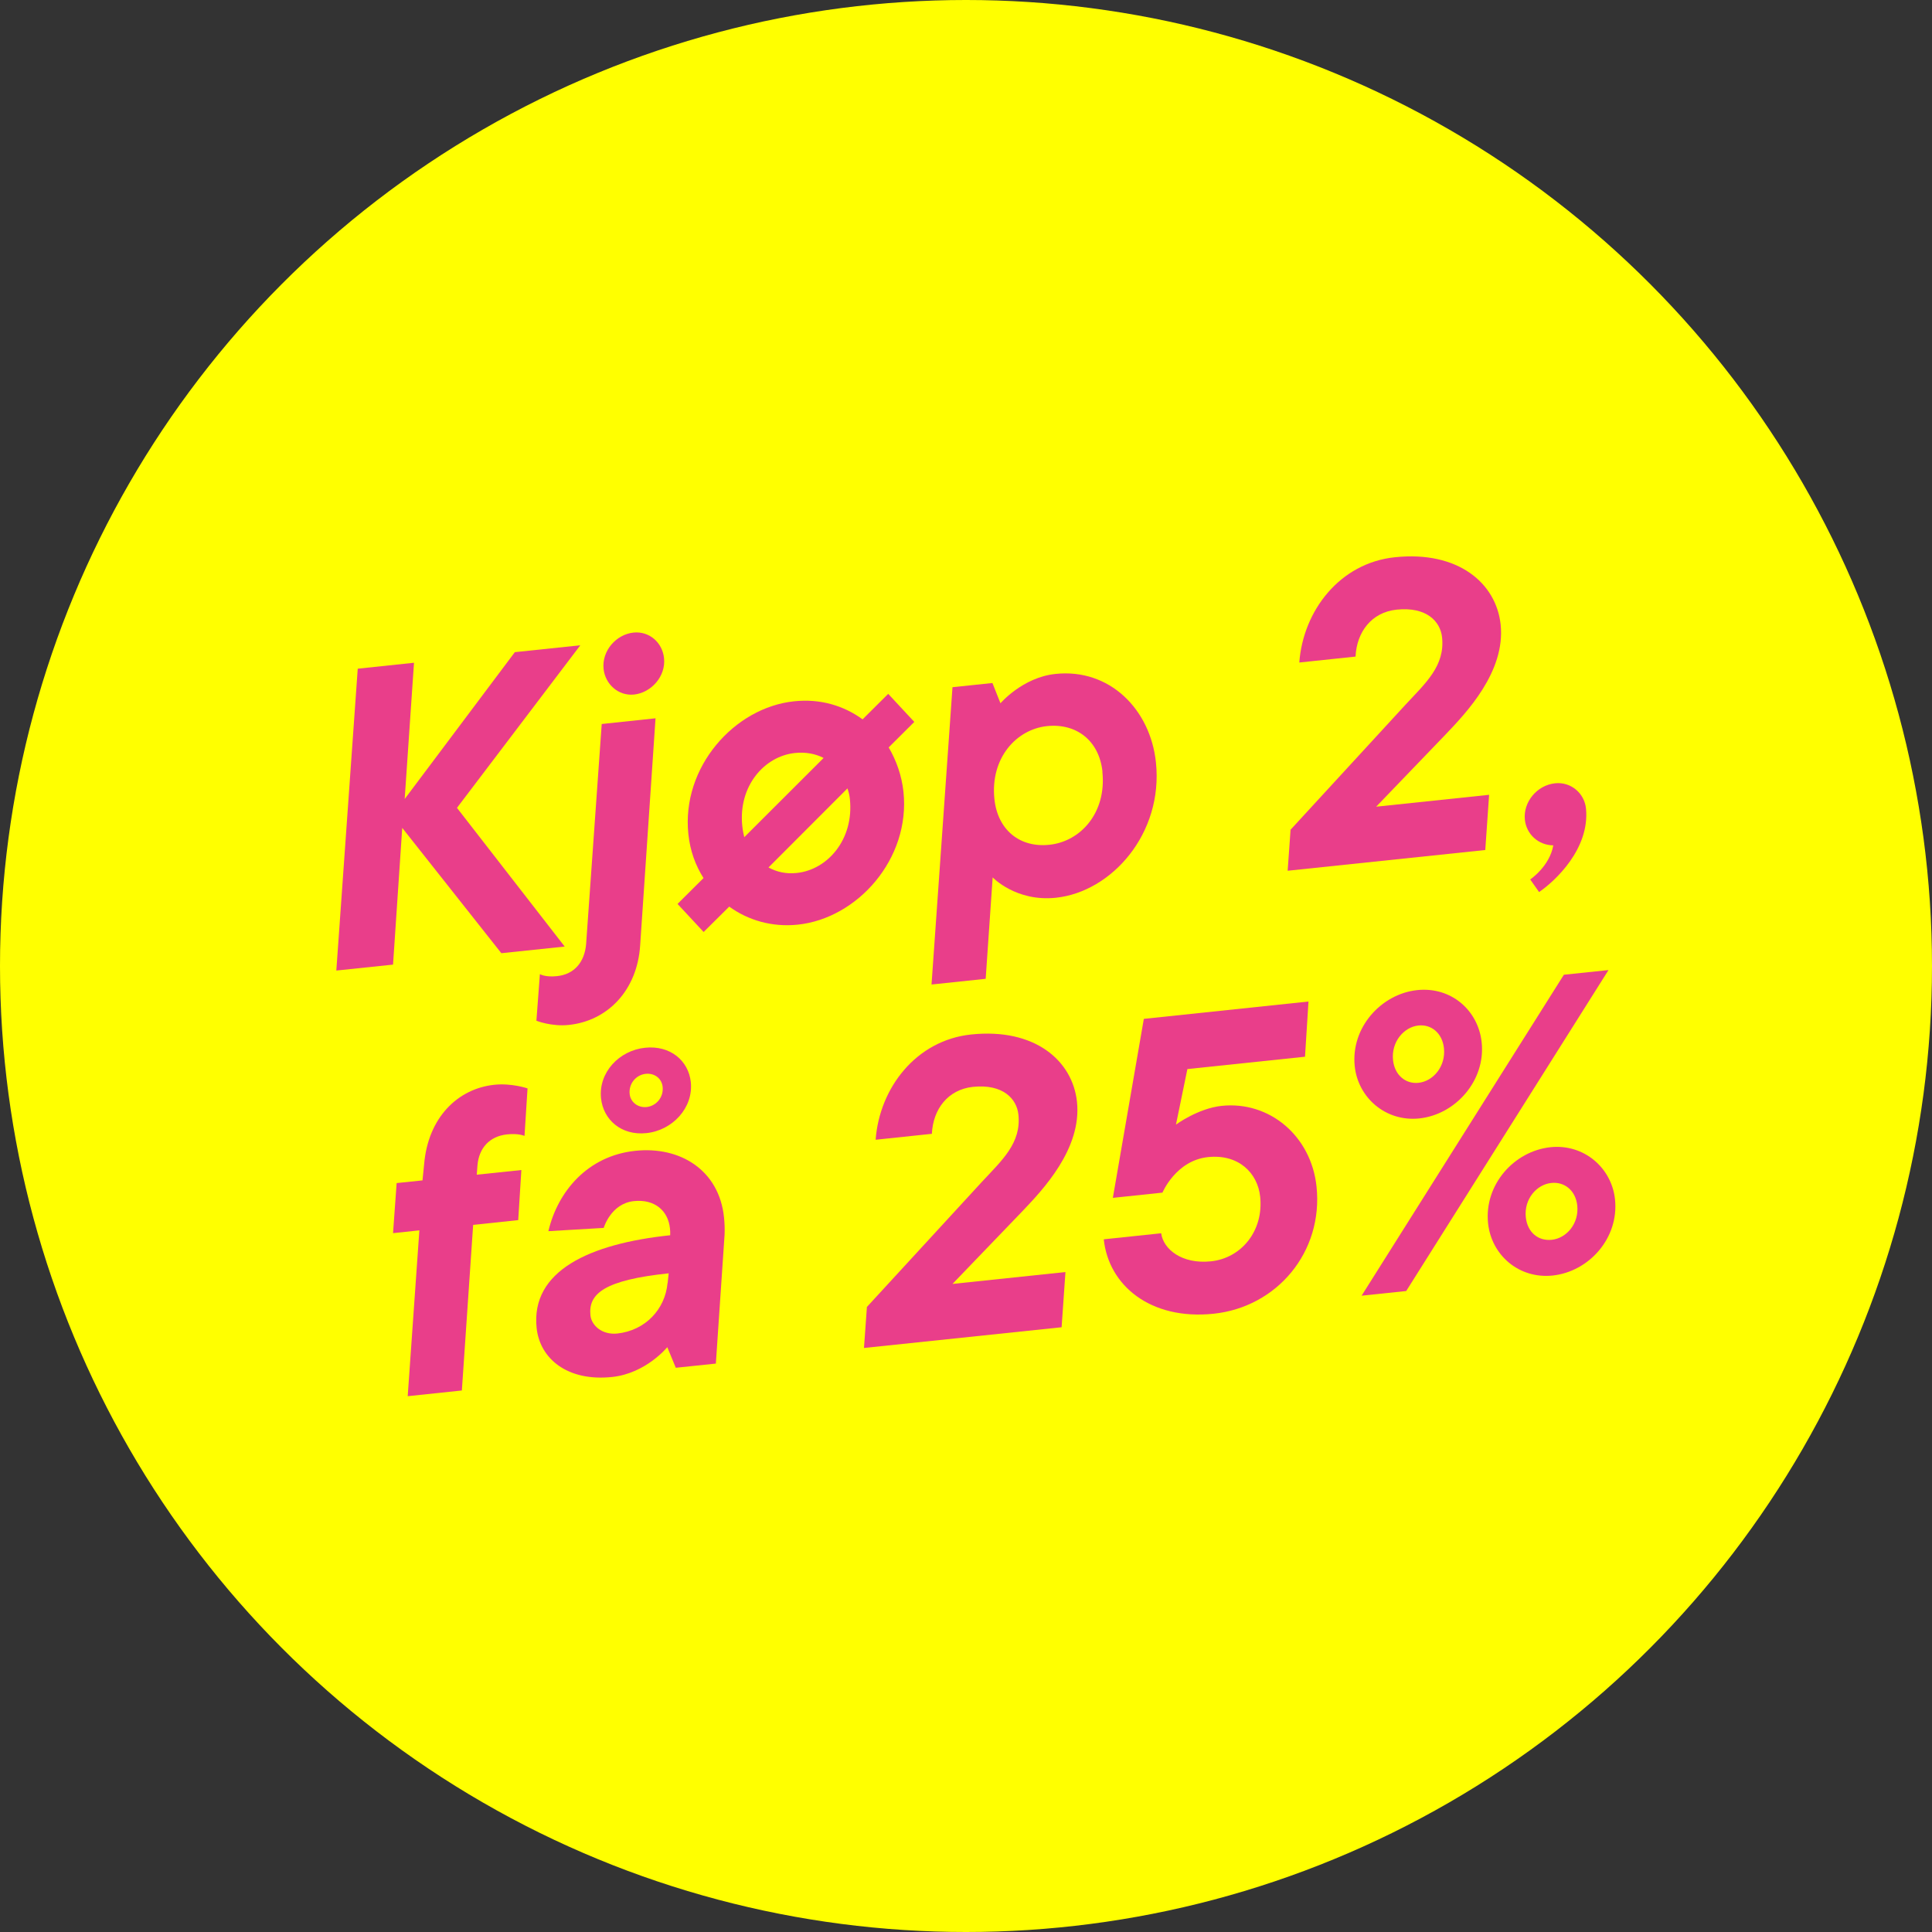 <svg id="a" data-name="Layer 1" xmlns="http://www.w3.org/2000/svg" viewBox="0 0 165.9 165.9">
  <rect x="0" y="0" width="165.9" height="165.9" fill="#333333" stroke="none"/>
  <circle cx="82.95" cy="82.95" r="82.95" fill="#FFFF00" stroke-width="0" />
  <g>
    <path d="M30.72,57.42l4.83-.51-.8,11.7,9.46-12.61,5.62-.59-10.59,13.96,9.25,11.91-5.44.57-8.51-10.76-.79,11.74-4.87.51,1.84-25.93Z" fill="#E93E8A" stroke-width="0" />
    <path d="M46.06,87.66l.3-4.01s.46.28,1.47.17c1.47-.15,2.37-1.19,2.5-2.76l1.34-18.89,4.62-.49-1.32,19.5c-.25,3.86-2.79,6.48-6.12,6.83-1.5.16-2.79-.36-2.79-.36ZM51.83,57.45c-.17-1.58,1.1-2.98,2.57-3.13,1.36-.14,2.48.86,2.62,2.19.17,1.57-1.1,2.97-2.57,3.13-1.36.14-2.48-.9-2.62-2.19Z" fill="#E93E8A" stroke-width="0" />
    <path d="M62.62,77.85l-2.2,2.18-2.24-2.41,2.23-2.22c-.69-1.09-1.15-2.34-1.3-3.77-.61-5.76,3.96-10.88,9.08-11.41,2.26-.24,4.27.38,5.88,1.55l2.2-2.19,2.24,2.41-2.2,2.19c.66,1.12,1.12,2.42,1.27,3.81.61,5.76-3.96,10.88-9.08,11.41-2.22.23-4.27-.38-5.88-1.55ZM70.73,65.09c-.69-.36-1.54-.53-2.47-.43-2.61.27-4.88,2.83-4.52,6.27.04.39.11.71.17.96l6.81-6.8ZM72.98,68.62c-.03-.32-.1-.6-.21-.92l-6.78,6.79c.73.39,1.51.57,2.44.47,2.65-.28,4.91-2.9,4.55-6.34Z" fill="#E93E8A" stroke-width="0" />
    <path d="M81.78,59.01l3.44-.36.69,1.74s1.9-2.23,4.73-2.52c4.62-.49,8.14,3.02,8.62,7.6.64,6.09-3.79,11.11-8.59,11.62-3.44.36-5.43-1.75-5.43-1.75l-.6,8.71-4.65.49,1.8-25.53ZM94.67,66.27c-.28-2.65-2.21-4.18-4.76-3.92-2.65.28-4.89,2.76-4.52,6.27.28,2.65,2.18,4.19,4.72,3.92,2.69-.28,4.92-2.76,4.55-6.27Z" fill="#E93E8A" stroke-width="0" />
    <path d="M110.8,71.27l9.91-10.78c1.72-1.85,3.38-3.32,3.12-5.76-.14-1.36-1.33-2.65-3.91-2.38-2.15.23-3.42,1.92-3.52,4.03l-4.83.51c.33-4.45,3.48-8.55,8.21-9.04,5.44-.57,8.7,2.23,9.08,5.78.43,4.05-2.97,7.59-4.69,9.4l-6,6.24,9.7-1.02-.33,4.74-16.97,1.78.25-3.5Z" fill="#E93E8A" stroke-width="0" />
    <path d="M131.41,75.51s1.66-1.12,1.97-2.92c-1.27-.01-2.31-.95-2.44-2.2-.16-1.5,1.03-2.97,2.6-3.13,1.36-.14,2.52.86,2.65,2.18.33,3.44-2.64,6.21-4.03,7.16l-.76-1.08Z" fill="#E93E8A" stroke-width="0" />
    <path d="M36.01,105.65l-2.26.24.31-4.3,2.22-.23.14-1.39c.34-4.02,2.9-6.49,6.02-6.82,1.5-.16,2.86.31,2.86.31l-.26,4.08s-.5-.24-1.5-.13c-1.5.16-2.41,1.16-2.54,2.66l-.06.8,3.83-.4-.27,4.3-3.87.41-.97,14.22-4.65.49,1-14.22Z" fill="#E93E8A" stroke-width="0" />
    <path d="M46.08,114.04c-.52-4.9,4.52-7.24,11.47-7.97.01-.22,0-.4-.02-.58-.16-1.54-1.32-2.54-3.11-2.35-1.97.21-2.58,2.3-2.58,2.3l-4.75.28c.8-3.41,3.37-6.47,7.46-6.9,3.87-.41,7.2,1.67,7.62,5.71.05.47.07.97.05,1.48l-.75,11.08-3.44.36-.73-1.77s-1.83,2.25-4.73,2.56c-3.87.41-6.21-1.59-6.49-4.2ZM57.33,110.18l.09-.84c-5.51.58-6.91,1.74-6.72,3.6.09.89,1.01,1.7,2.3,1.57,2.43-.26,4.12-2.1,4.32-4.33ZM51.61,94.31c-.23-2.22,1.56-4.11,3.78-4.34,2.18-.23,3.74,1.13,3.93,2.95.23,2.22-1.59,4.15-3.81,4.38-2.18.23-3.71-1.17-3.9-2.99ZM56.9,93.32c-.08-.72-.7-1.19-1.46-1.11-.82.09-1.47.84-1.37,1.74.07.68.7,1.19,1.46,1.11.82-.09,1.47-.84,1.37-1.74Z" fill="#E93E8A" stroke-width="0" />
    <path d="M74.42,112.25l9.91-10.78c1.72-1.85,3.38-3.32,3.12-5.76-.14-1.36-1.33-2.65-3.91-2.38-2.15.23-3.42,1.92-3.52,4.03l-4.83.51c.33-4.45,3.48-8.55,8.21-9.04,5.44-.57,8.7,2.23,9.08,5.78.43,4.05-2.97,7.59-4.69,9.4l-6,6.24,9.7-1.02-.33,4.74-16.97,1.78.25-3.5Z" fill="#E93E8A" stroke-width="0" />
    <path d="M94.77,106.42l4.94-.52c.18,1.36,1.77,2.67,4.27,2.41,2.61-.27,4.54-2.61,4.23-5.55-.21-2.01-1.83-3.68-4.48-3.4-2.76.29-3.91,3.05-3.91,3.05l-4.26.45,2.66-15.37,14.14-1.49-.3,4.74-10.1,1.06-.98,4.77s1.88-1.39,3.92-1.61c4.12-.43,7.69,2.59,8.15,6.93.59,5.62-3.4,10.35-8.84,10.92s-9.02-2.45-9.43-6.39Z" fill="#E93E8A" stroke-width="0" />
    <path d="M116.33,91.56c-.35-3.33,2.28-6.21,5.36-6.54,2.94-.31,5.25,1.76,5.54,4.48.35,3.29-2.24,6.21-5.36,6.54-2.9.3-5.26-1.8-5.54-4.48ZM134.29,83.7l3.83-.4-17.37,27.56-3.83.4,17.37-27.56ZM123.99,90c-.14-1.29-1.09-2.06-2.19-1.94-1.25.13-2.35,1.41-2.18,2.98.14,1.29,1.09,2.06,2.19,1.94,1.25-.13,2.35-1.4,2.18-2.98ZM127.78,105.05c-.35-3.33,2.24-6.21,5.36-6.54,2.9-.3,5.26,1.8,5.54,4.48.35,3.33-2.24,6.21-5.36,6.54-2.9.3-5.25-1.76-5.54-4.48ZM135.44,103.52c-.14-1.29-1.09-2.06-2.23-1.94-1.25.13-2.35,1.37-2.19,2.94.14,1.32,1.08,2.06,2.23,1.94,1.25-.13,2.35-1.37,2.19-2.94Z" fill="#E93E8A" stroke-width="0" />
  </g>
</svg>